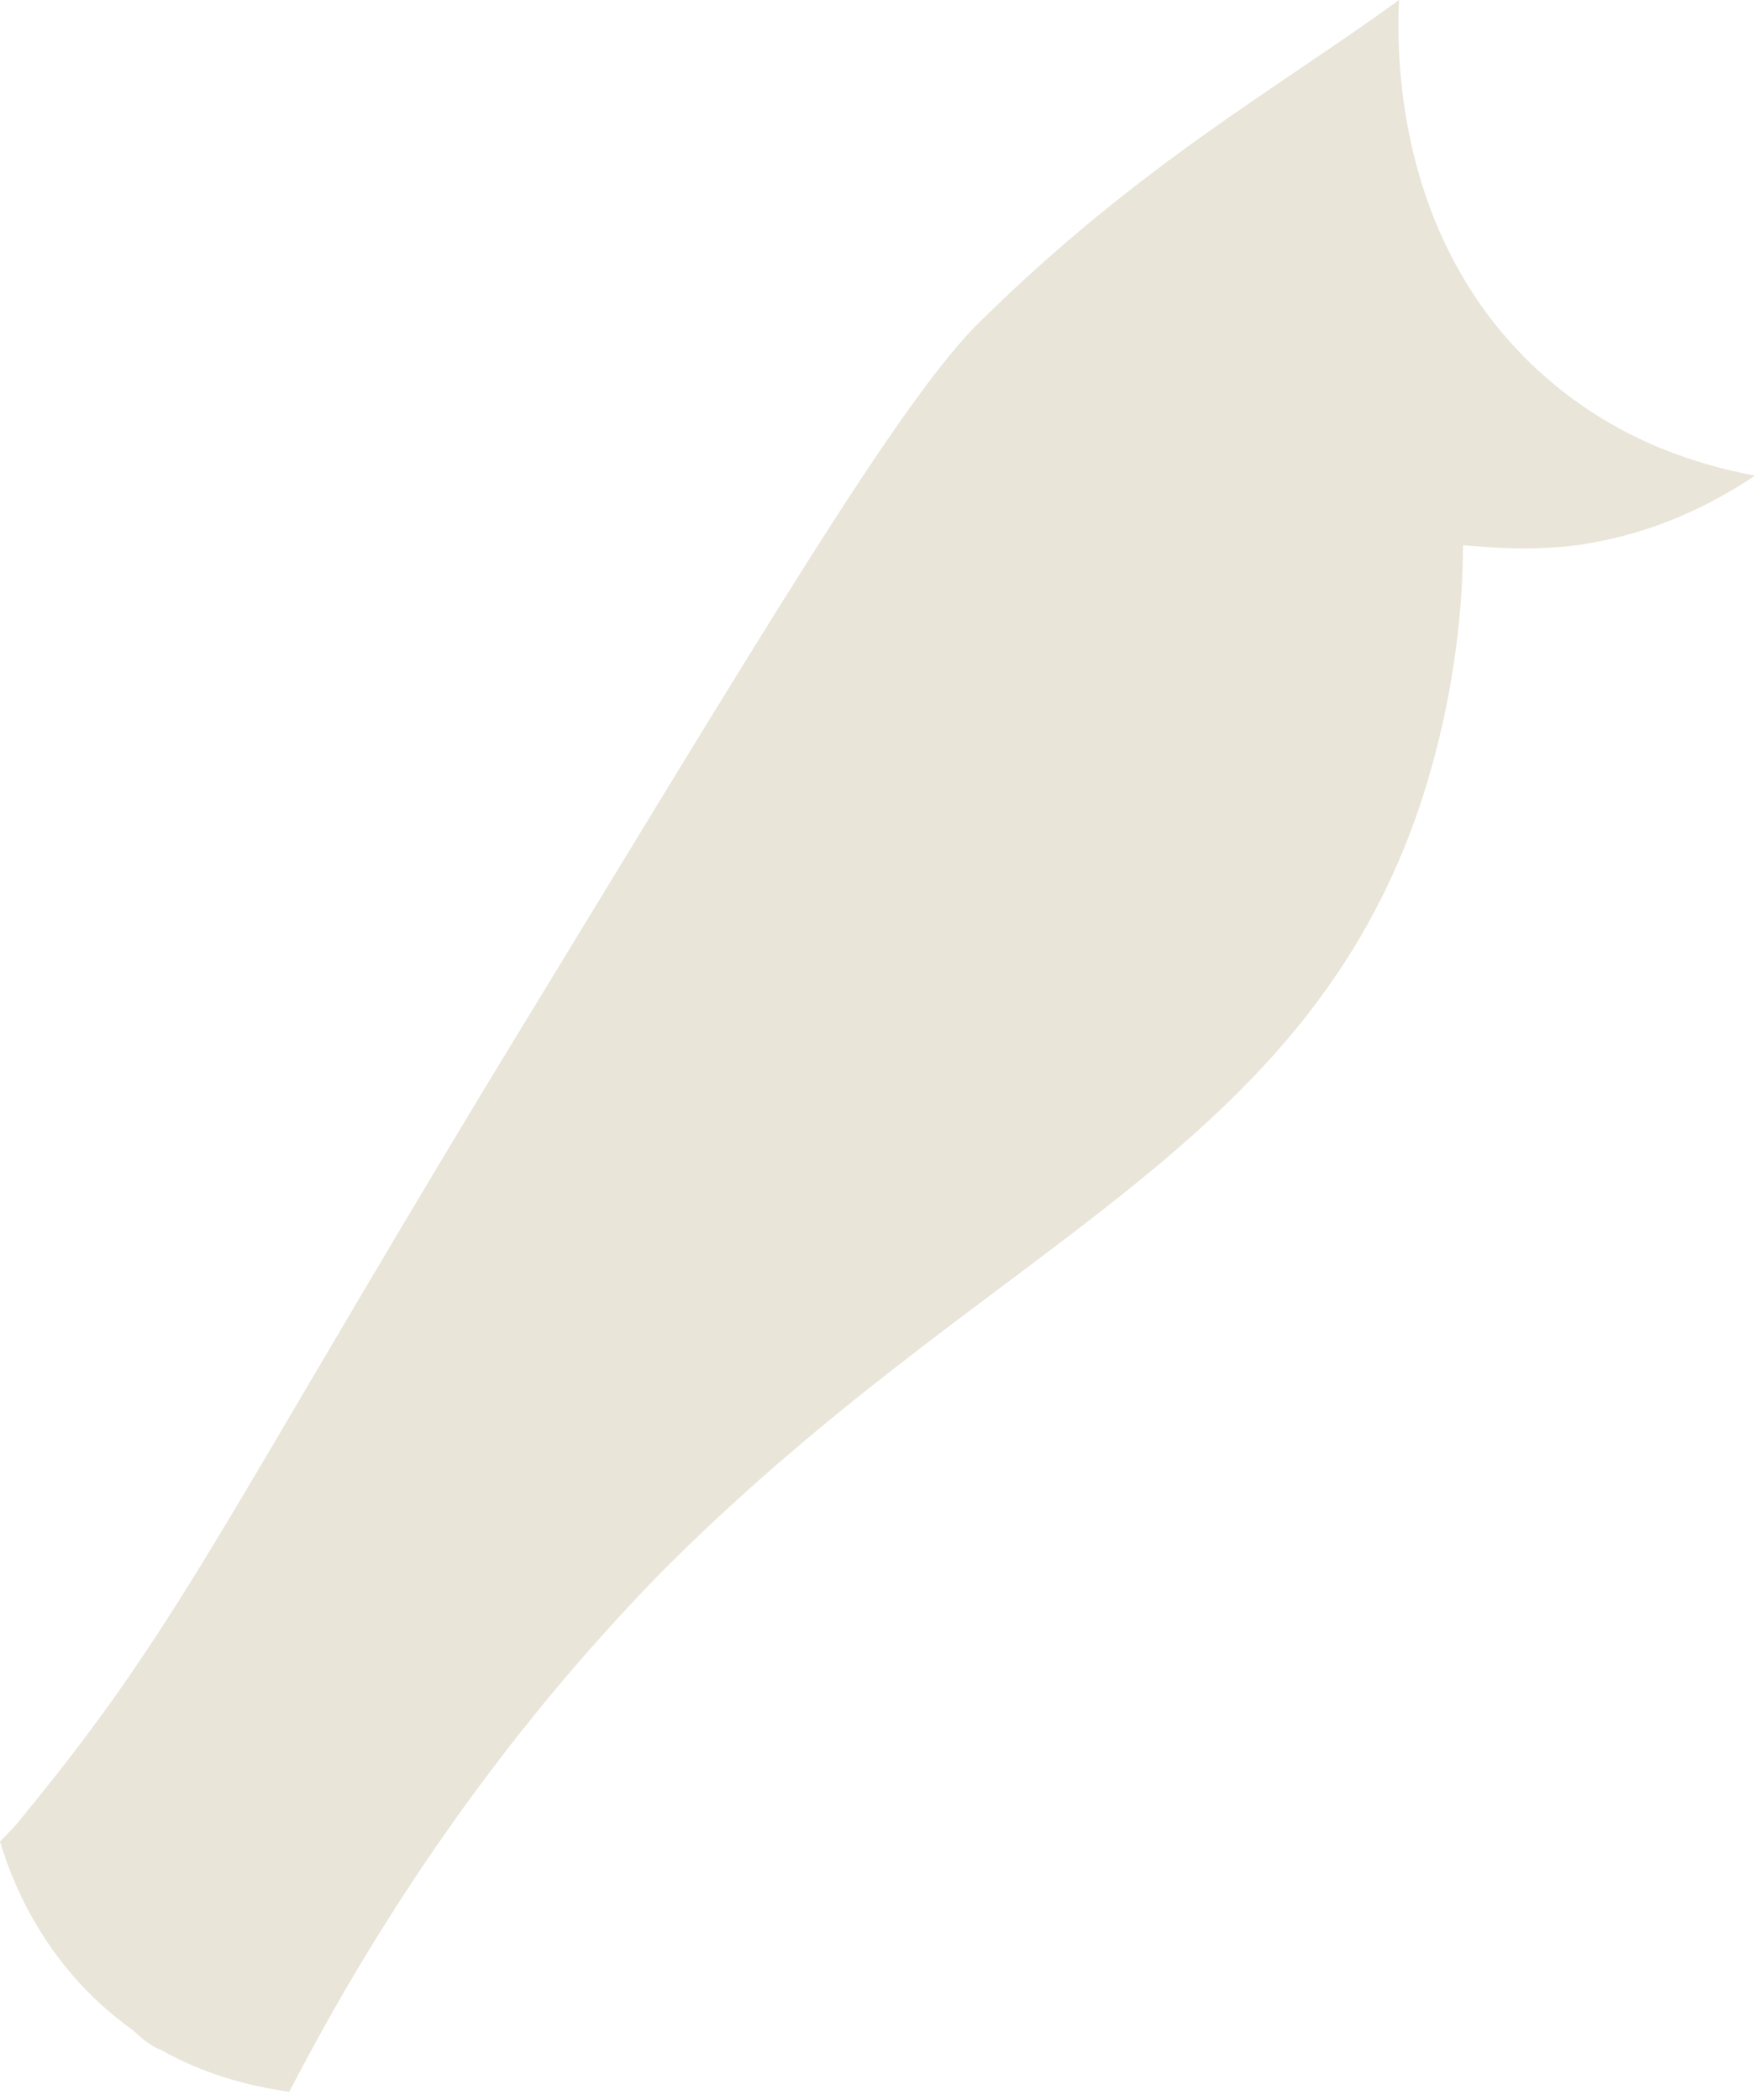 <svg width="56" height="67" viewBox="0 0 56 67" fill="none" xmlns="http://www.w3.org/2000/svg">
<path d="M5.148 65.406C6.568 66.205 7.988 66.56 9.231 66.737C13.313 58.839 17.839 53.514 21.034 50.23C31.417 39.758 41.268 37.007 45.173 26.091C46.415 22.542 46.682 19.347 46.682 17.394C47.658 17.483 48.9 17.572 50.32 17.394C52.805 17.039 54.669 16.063 56 15.176C54.136 14.821 51.918 14.111 49.788 12.425C44.552 8.253 44.552 1.864 44.641 0C40.736 2.84 36.387 5.236 31.328 10.206C28.755 12.691 24.406 20.057 15.532 34.611C7.012 48.722 5.681 51.917 0.8 57.863C0.533 58.218 0.267 58.484 0.001 58.75C0.267 59.638 1.243 62.655 4.261 64.785C4.527 65.051 4.882 65.317 5.148 65.406Z" fill="#E9E5D9"/>
</svg>
